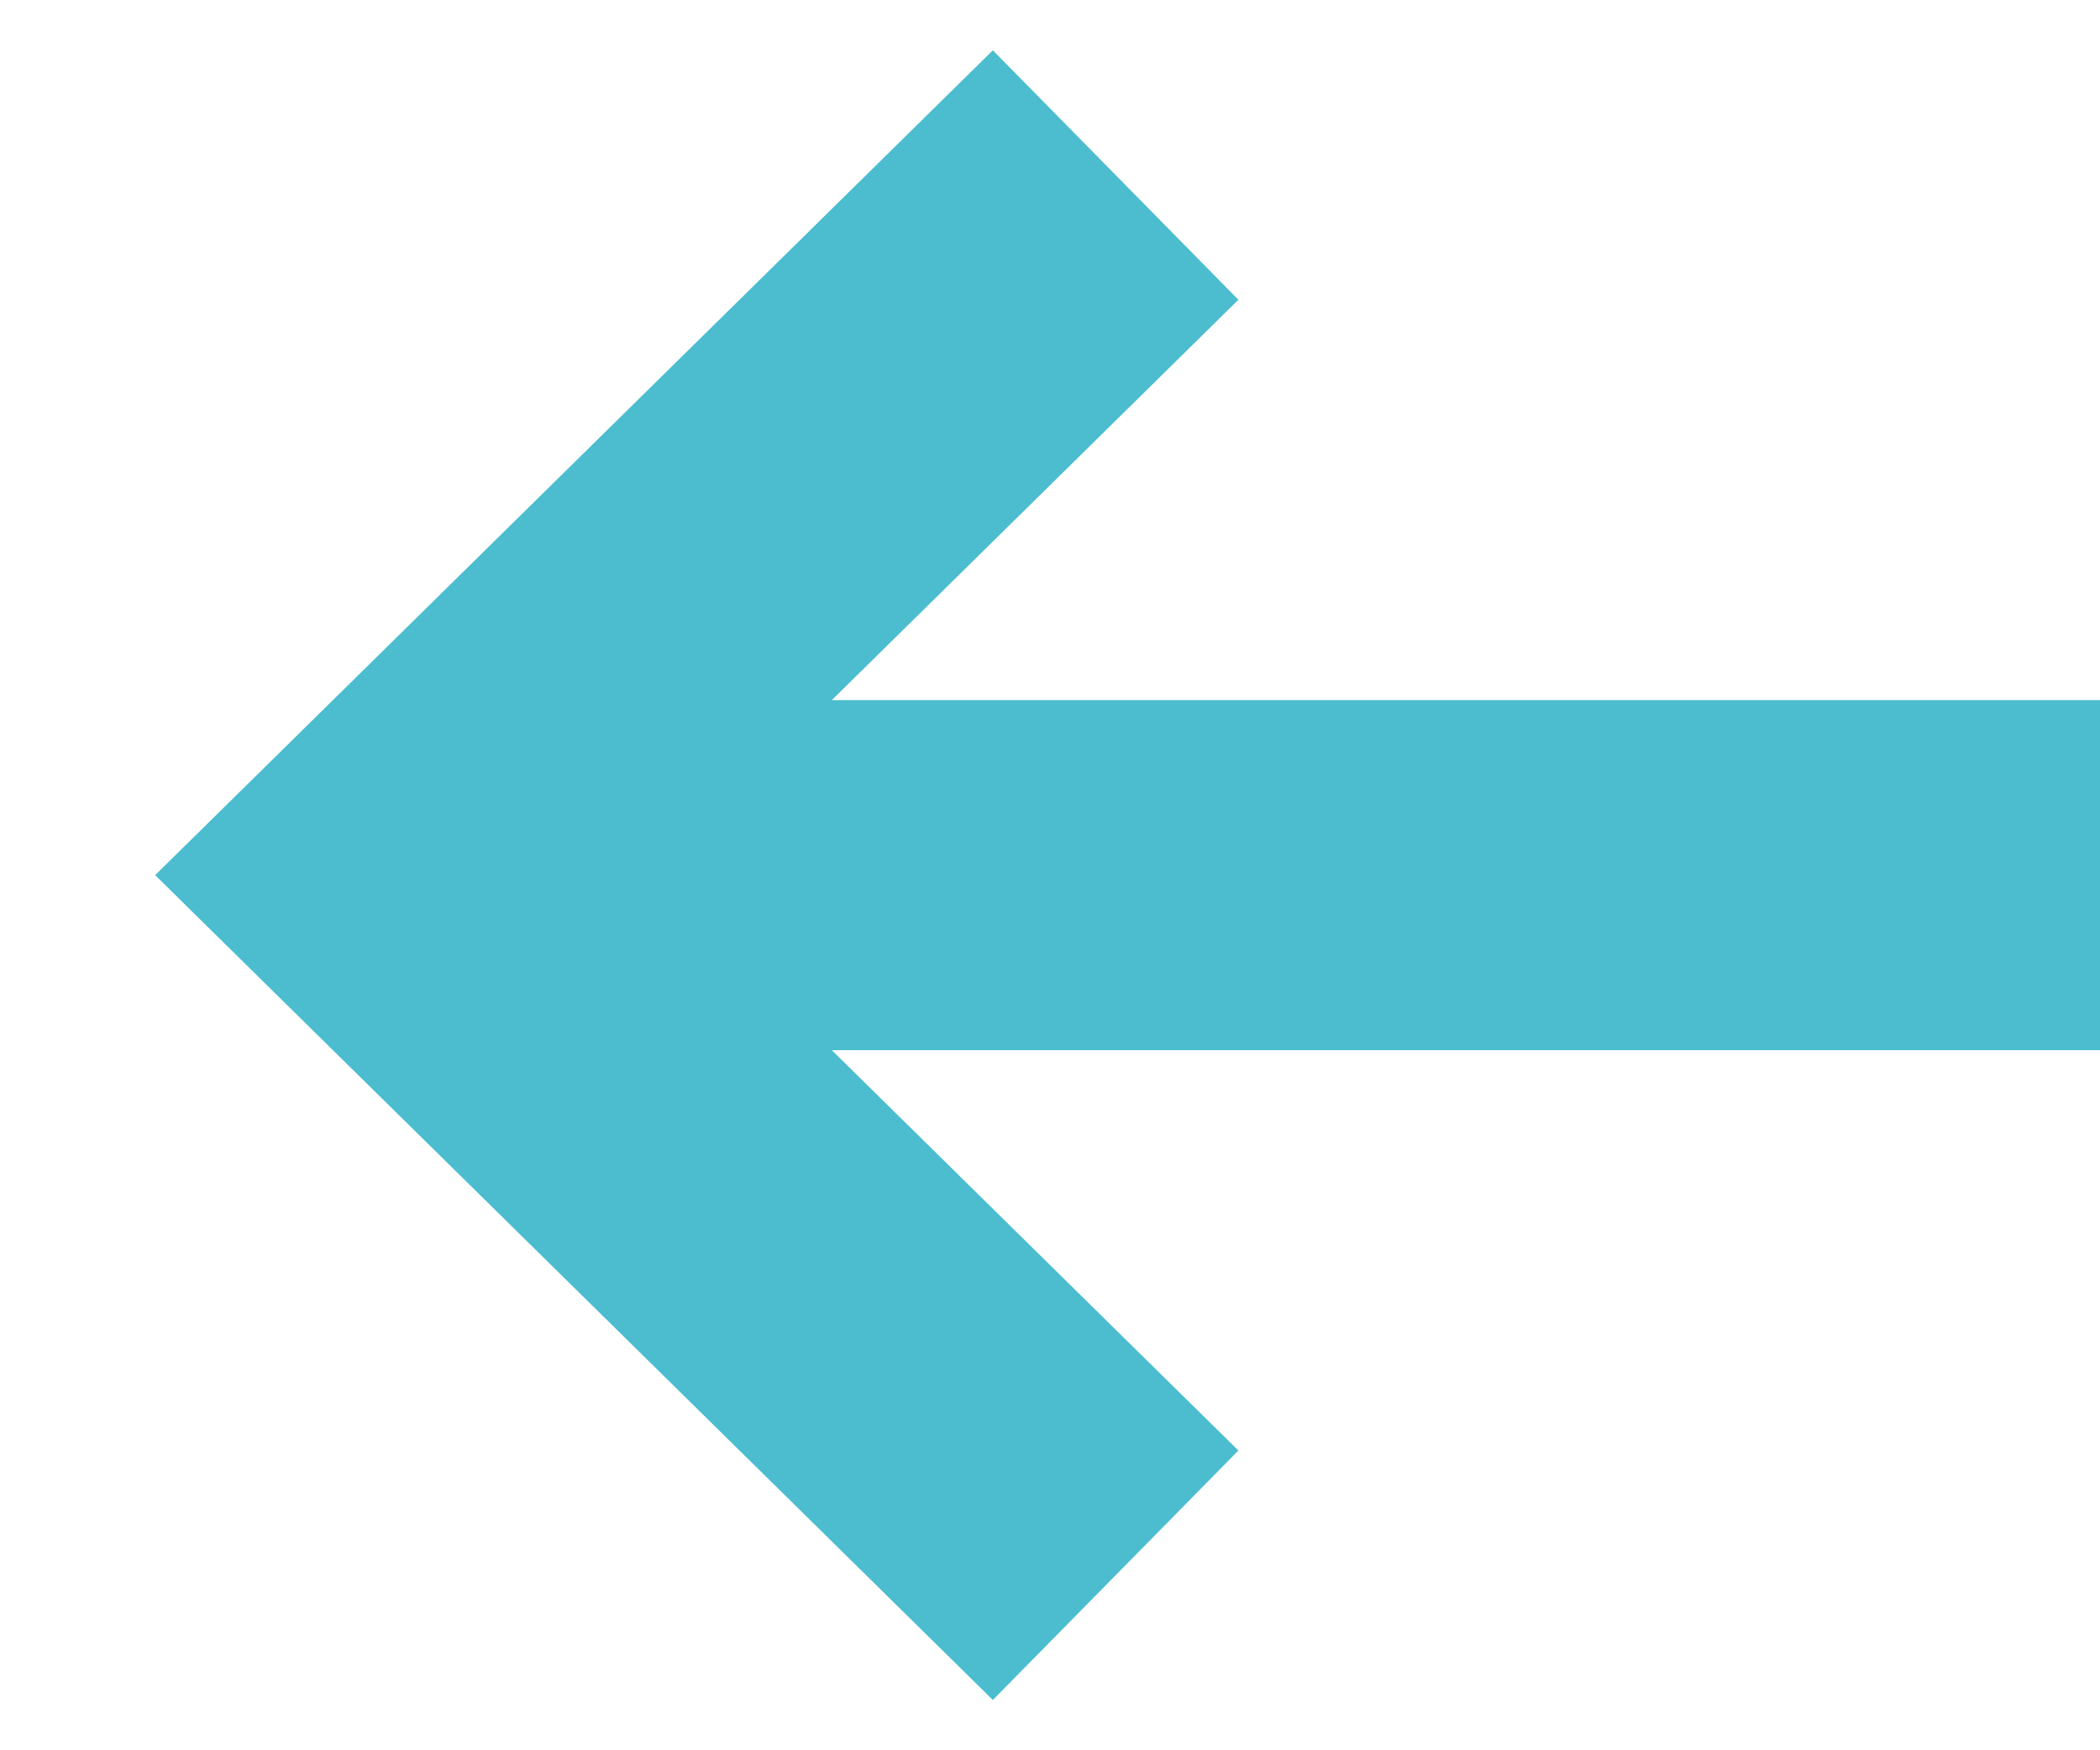 <svg xmlns="http://www.w3.org/2000/svg" width="12" height="10" viewBox="0 0 12 10">
    <g fill="none" fill-rule="nonzero">
        <path d="M25 1h-36v8h36z"/>
        <g stroke="#4BBDCF" stroke-width="2">
            <path d="M6.375 1L2.312 5l4.063 4M12 5H2.625"/>
        </g>
    </g>
</svg>
